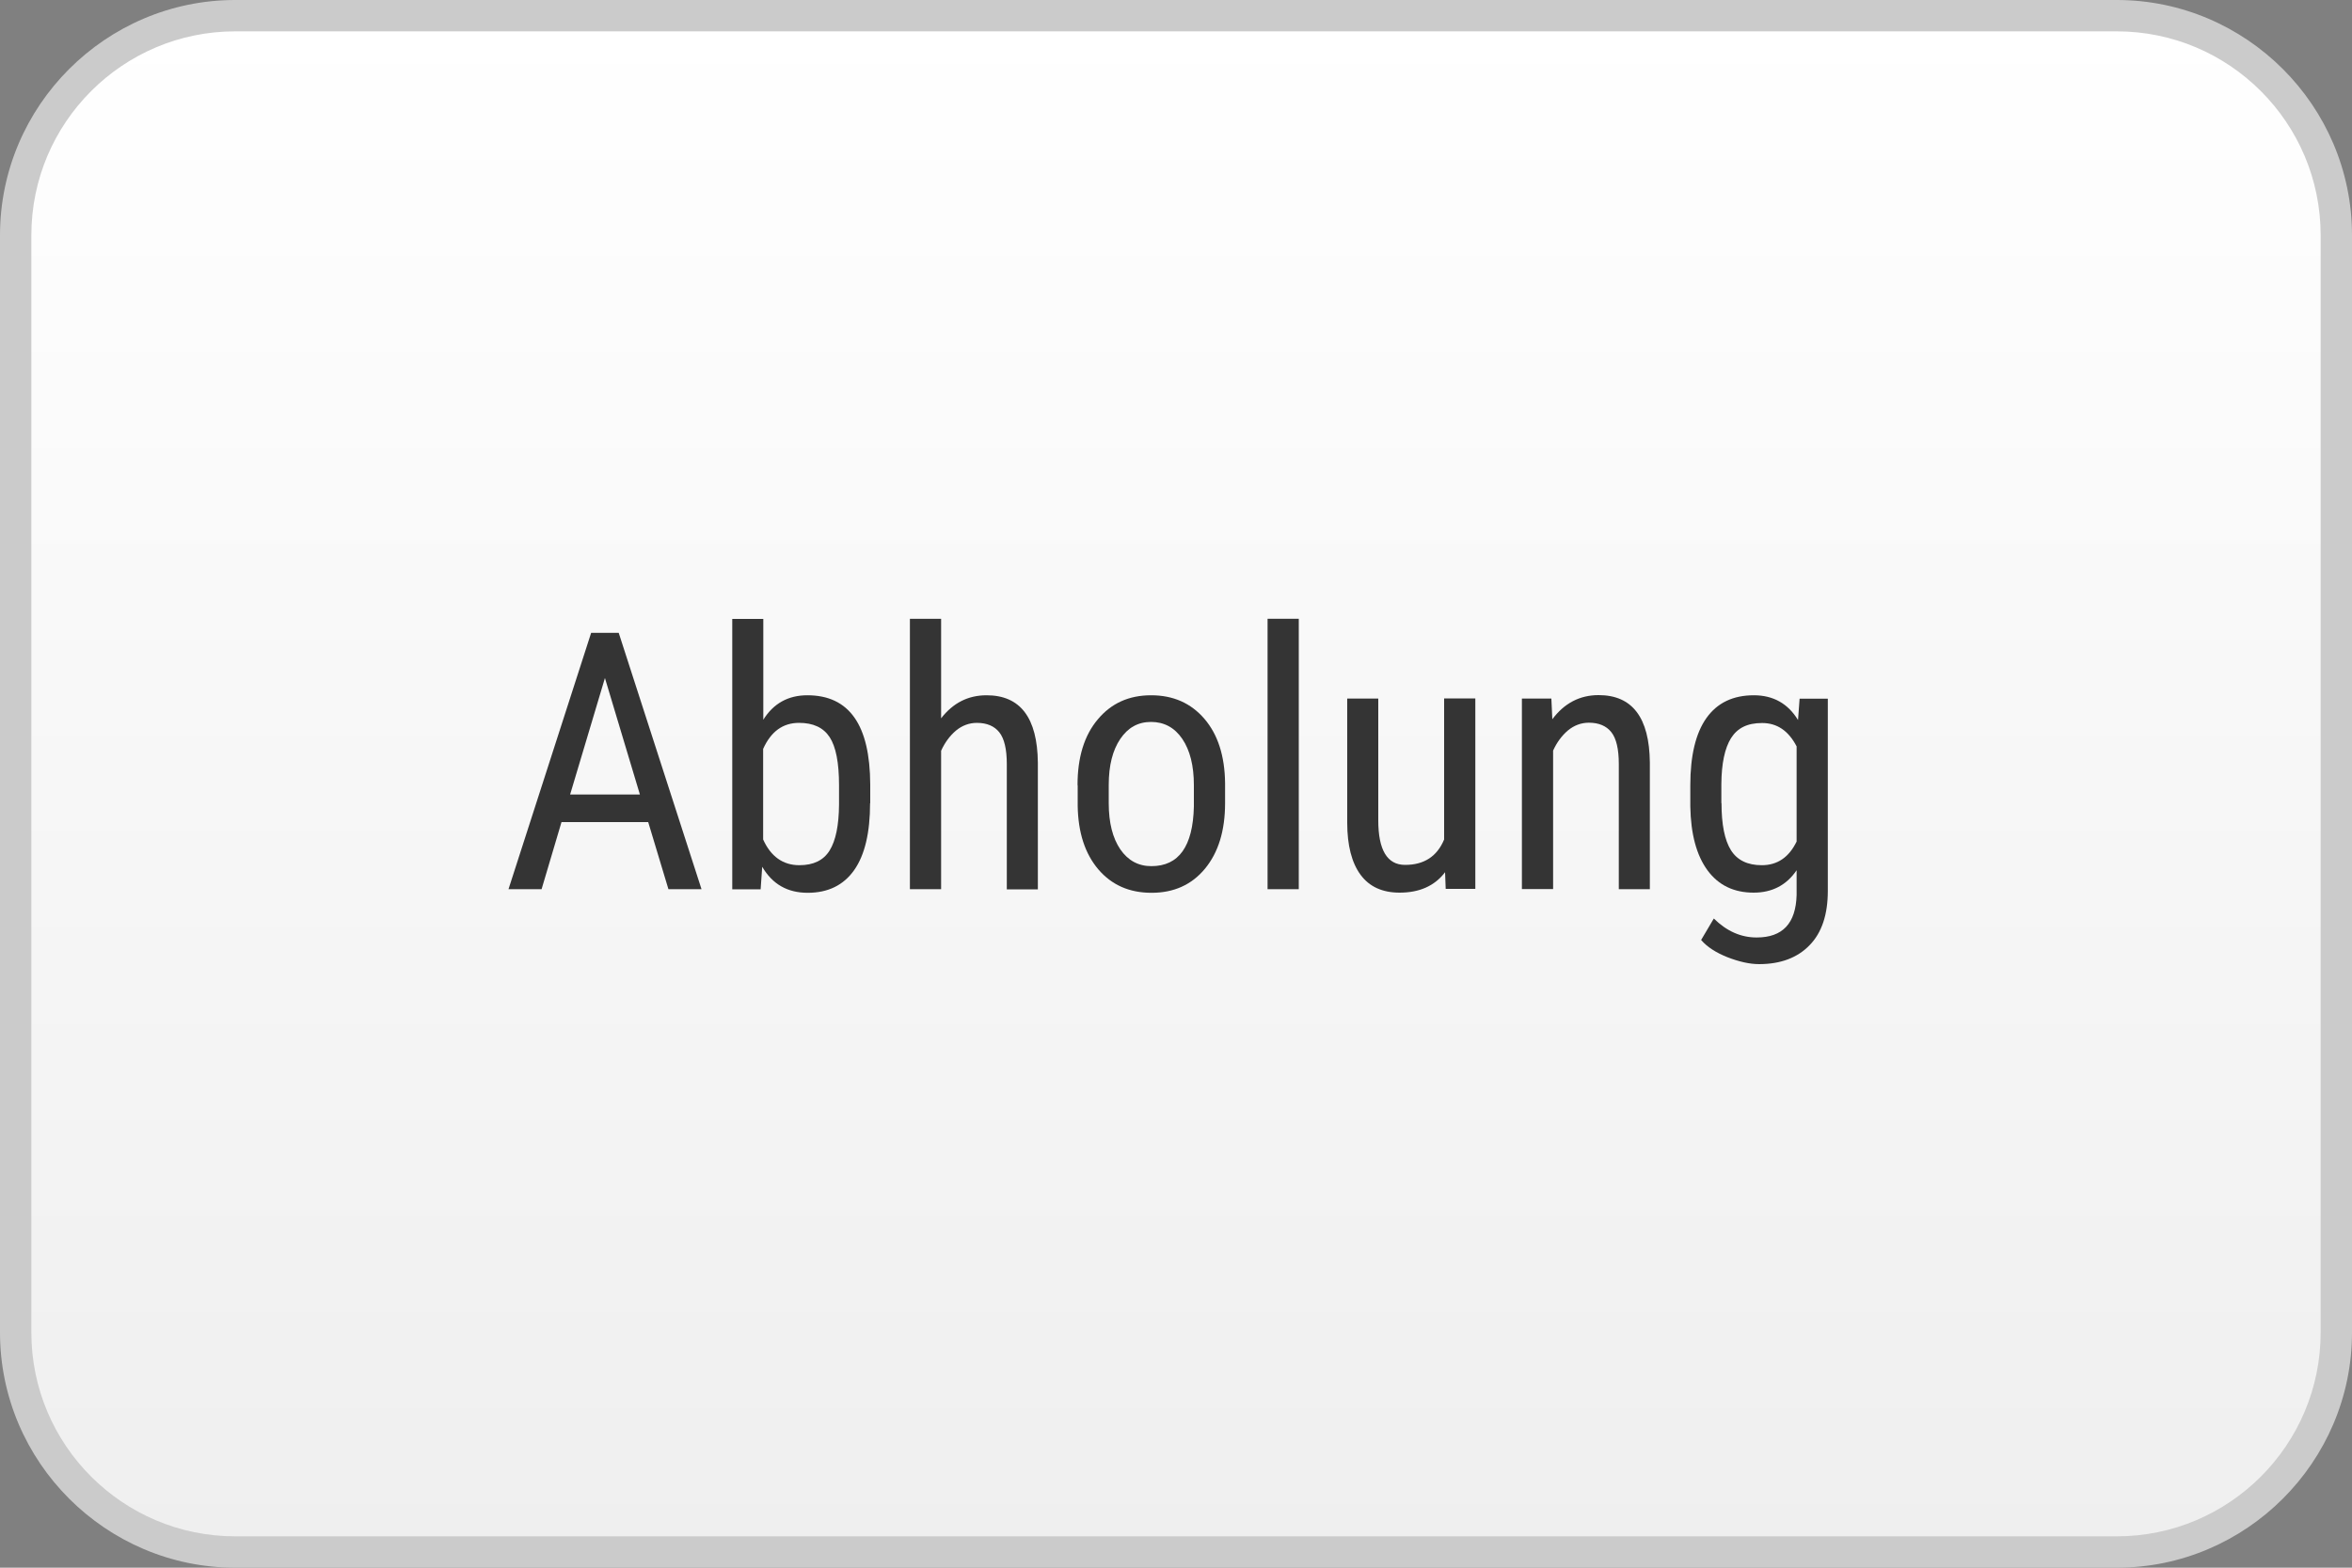 <?xml version="1.0" encoding="UTF-8"?><svg xmlns="http://www.w3.org/2000/svg" xmlns:xlink="http://www.w3.org/1999/xlink" viewBox="0 0 150 100"><rect x="0" y="0" width="150" height="100" fill="#808080" stroke="none"/><defs><style>.cls-1{fill:#343434;}.cls-2{fill:#cbcbcb;}.cls-3{fill:url(#Unbenannter_Verlauf_10);}</style><linearGradient id="Unbenannter_Verlauf_10" x1="75" y1="1" x2="75" y2="99" gradientUnits="userSpaceOnUse"><stop offset="0" stop-color="#fff"/><stop offset="1" stop-color="#efefef"/></linearGradient></defs><g id="Hinterrund"><g id="Hintergrund_Weiß_Grau_Verlauf"><rect class="cls-3" x="1" y="1" width="148" height="98" rx="14" ry="14"/><path class="cls-2" d="m135,2c7.17,0,13,5.83,13,13v70c0,7.17-5.83,13-13,13H15c-7.17,0-13-5.83-13-13V15C2,7.83,7.83,2,15,2h120m0-2H15C6.75,0,0,6.75,0,15v70c0,8.25,6.75,15,15,15h120c8.25,0,15-6.75,15-15V15c0-8.25-6.75-15-15-15h0Z"/></g></g><g id="Logos"><g id="Abholung"><path class="cls-1" d="m41.34,52.44h-5.53l-1.27,4.28h-2.11l5.27-16.35h1.76l5.28,16.35h-2.11l-1.29-4.28Zm-4.99-1.76h4.46l-2.23-7.43-2.22,7.43Z"/><path class="cls-1" d="m55.49,51.23c0,1.89-.34,3.32-1.02,4.28-.68.96-1.67,1.44-2.96,1.44s-2.25-.55-2.9-1.66l-.1,1.44h-1.81v-17.25h1.98v6.43c.65-1.04,1.59-1.56,2.81-1.56,1.33,0,2.33.47,3,1.42s1,2.37,1.01,4.27v1.2Zm-1.98-1.14c0-1.44-.2-2.46-.6-3.07-.4-.61-1.05-.91-1.95-.91-1.03,0-1.79.55-2.29,1.66v5.78c.49,1.09,1.27,1.64,2.31,1.64.9,0,1.54-.31,1.93-.94.39-.63.59-1.6.6-2.93v-1.22Z"/><path class="cls-1" d="m60.02,45.82c.76-.98,1.72-1.47,2.9-1.47,2.15,0,3.24,1.43,3.27,4.3v8.08h-1.98v-7.99c0-.95-.16-1.63-.48-2.03-.32-.4-.8-.6-1.43-.6-.49,0-.94.17-1.33.49-.39.33-.71.76-.95,1.29v8.83h-1.99v-17.25h1.99v6.34Z"/><path class="cls-1" d="m68.72,50.08c0-1.77.43-3.17,1.29-4.19.86-1.03,1.99-1.54,3.4-1.54s2.54.5,3.4,1.5c.86,1,1.3,2.37,1.32,4.1v1.28c0,1.76-.43,3.15-1.28,4.18-.85,1.03-1.99,1.54-3.41,1.54s-2.54-.5-3.39-1.49c-.85-1-1.29-2.34-1.32-4.04v-1.33Zm1.99,1.15c0,1.25.25,2.23.74,2.95.49.71,1.15,1.07,1.98,1.07,1.75,0,2.65-1.26,2.71-3.8v-1.37c0-1.24-.25-2.23-.74-2.95-.49-.72-1.16-1.08-1.99-1.08s-1.47.36-1.96,1.08c-.49.72-.74,1.7-.74,2.94v1.16Z"/><path class="cls-1" d="m82.83,56.72h-1.99v-17.25h1.99v17.25Z"/><path class="cls-1" d="m92.15,55.65c-.66.86-1.62,1.29-2.89,1.29-1.1,0-1.93-.38-2.49-1.14-.56-.76-.85-1.87-.85-3.32v-7.92h1.98v7.77c0,1.89.57,2.84,1.71,2.84,1.21,0,2.04-.54,2.49-1.62v-9h1.99v12.15h-1.89l-.04-1.07Z"/><path class="cls-1" d="m98.94,44.57l.06,1.31c.77-1.03,1.76-1.54,2.95-1.54,2.15,0,3.24,1.43,3.27,4.3v8.08h-1.98v-7.99c0-.95-.16-1.63-.48-2.03-.32-.4-.8-.6-1.43-.6-.49,0-.94.17-1.33.49-.39.33-.71.76-.95,1.29v8.83h-1.99v-12.15h1.88Z"/><path class="cls-1" d="m107.8,50.1c0-1.89.34-3.33,1.03-4.3s1.7-1.45,3.02-1.45c1.24,0,2.18.53,2.82,1.58l.1-1.36h1.8v12.26c0,1.5-.38,2.66-1.16,3.46-.77.8-1.85,1.21-3.22,1.21-.6,0-1.27-.15-2.02-.44-.75-.3-1.3-.66-1.68-1.1l.81-1.37c.82.81,1.73,1.21,2.73,1.21,1.66,0,2.5-.9,2.55-2.71v-1.58c-.64.95-1.56,1.43-2.74,1.43-1.26,0-2.24-.47-2.94-1.42s-1.07-2.31-1.1-4.08v-1.35Zm1.99,1.13c0,1.36.2,2.36.6,3,.4.64,1.06.96,1.97.96.99,0,1.73-.5,2.22-1.51v-6.07c-.52-1-1.25-1.49-2.2-1.49s-1.57.32-1.98.96c-.4.64-.61,1.62-.62,2.94v1.21Z"/></g></g></svg>